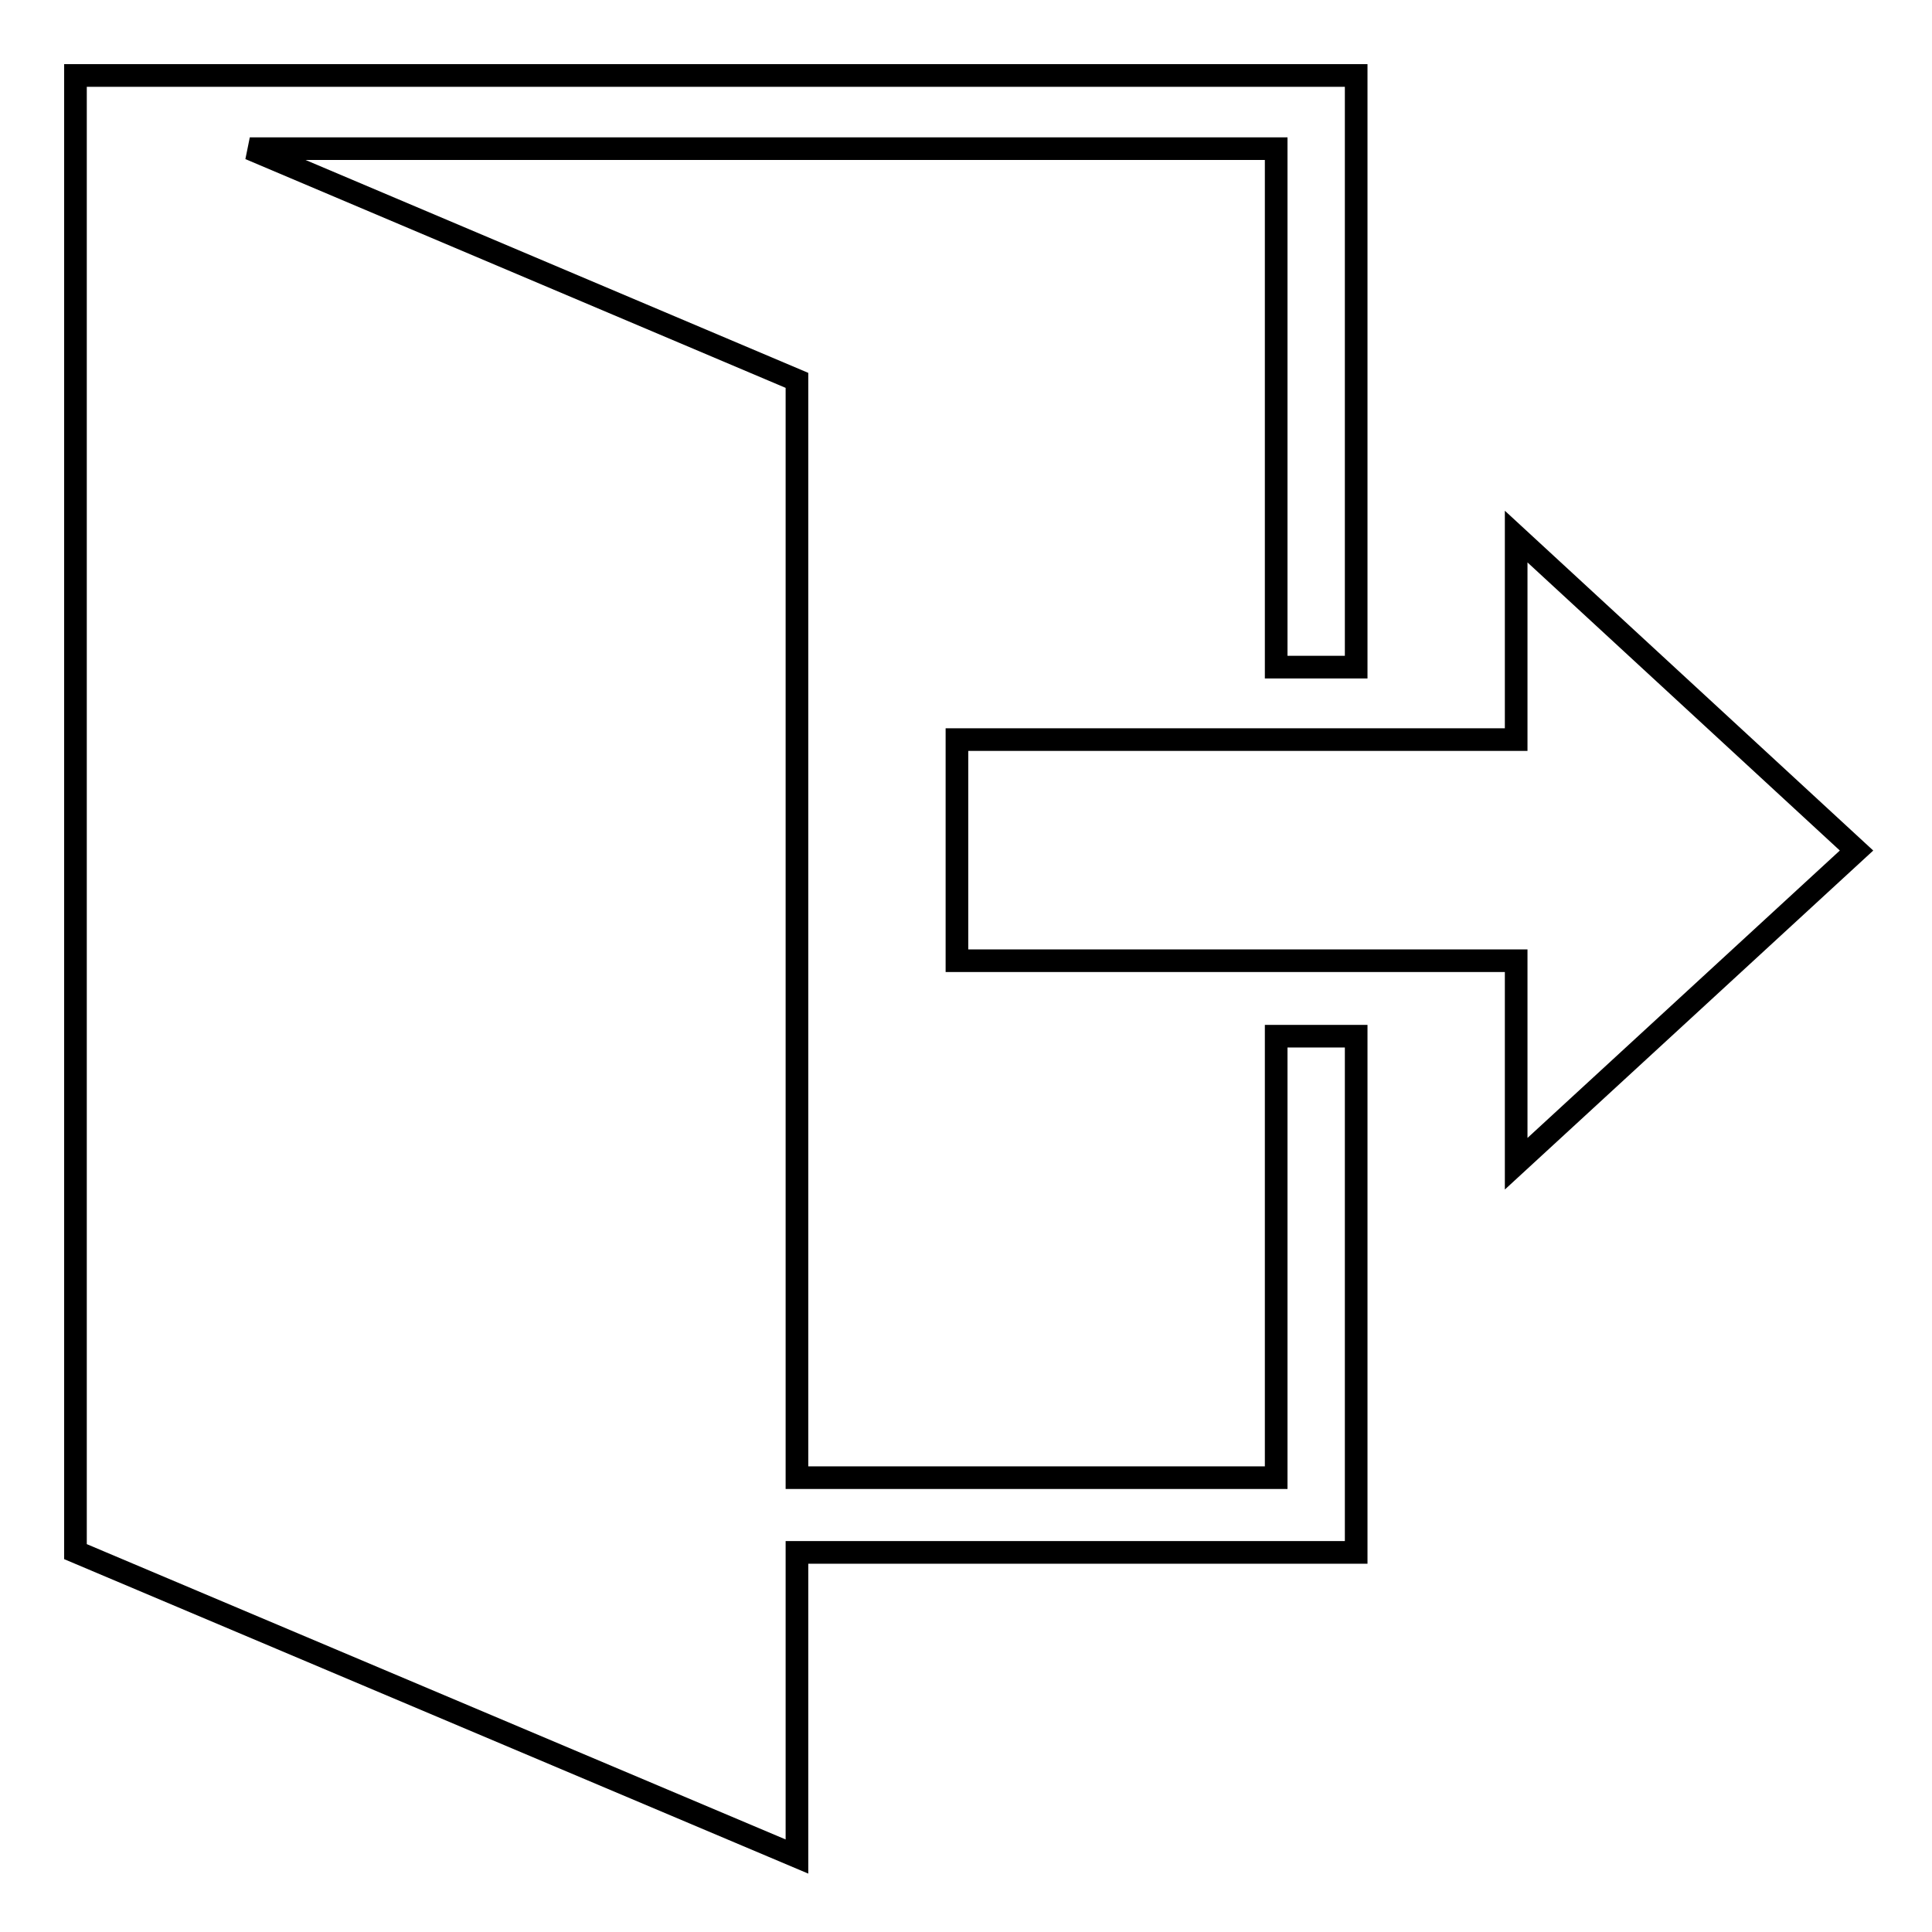 <?xml version="1.0" encoding="utf-8"?>
<!-- Svg Vector Icons : http://www.onlinewebfonts.com/icon -->
<!DOCTYPE svg PUBLIC "-//W3C//DTD SVG 1.1//EN" "http://www.w3.org/Graphics/SVG/1.1/DTD/svg11.dtd">
<svg version="1.1" xmlns="http://www.w3.org/2000/svg" xmlns:xlink="http://www.w3.org/1999/xlink" x="0px" y="0px" viewBox="0 0 256 256" enable-background="new 0 0 256 256" xml:space="preserve">
<g> <path stroke-width="3" fill-opacity="0" stroke="#000000"  d="M246,112.7l-45.1,41.5v-26.9h-74.1V98h74.1V71.1L246,112.7z M169.1,19.7H33.1l72.5,30.7v145.4h63.5v-58.5 h10.6v68.4h-74.1V246L10,205.6V10h169.7v78.4h-10.6V19.7L169.1,19.7z"/></g>
</svg>